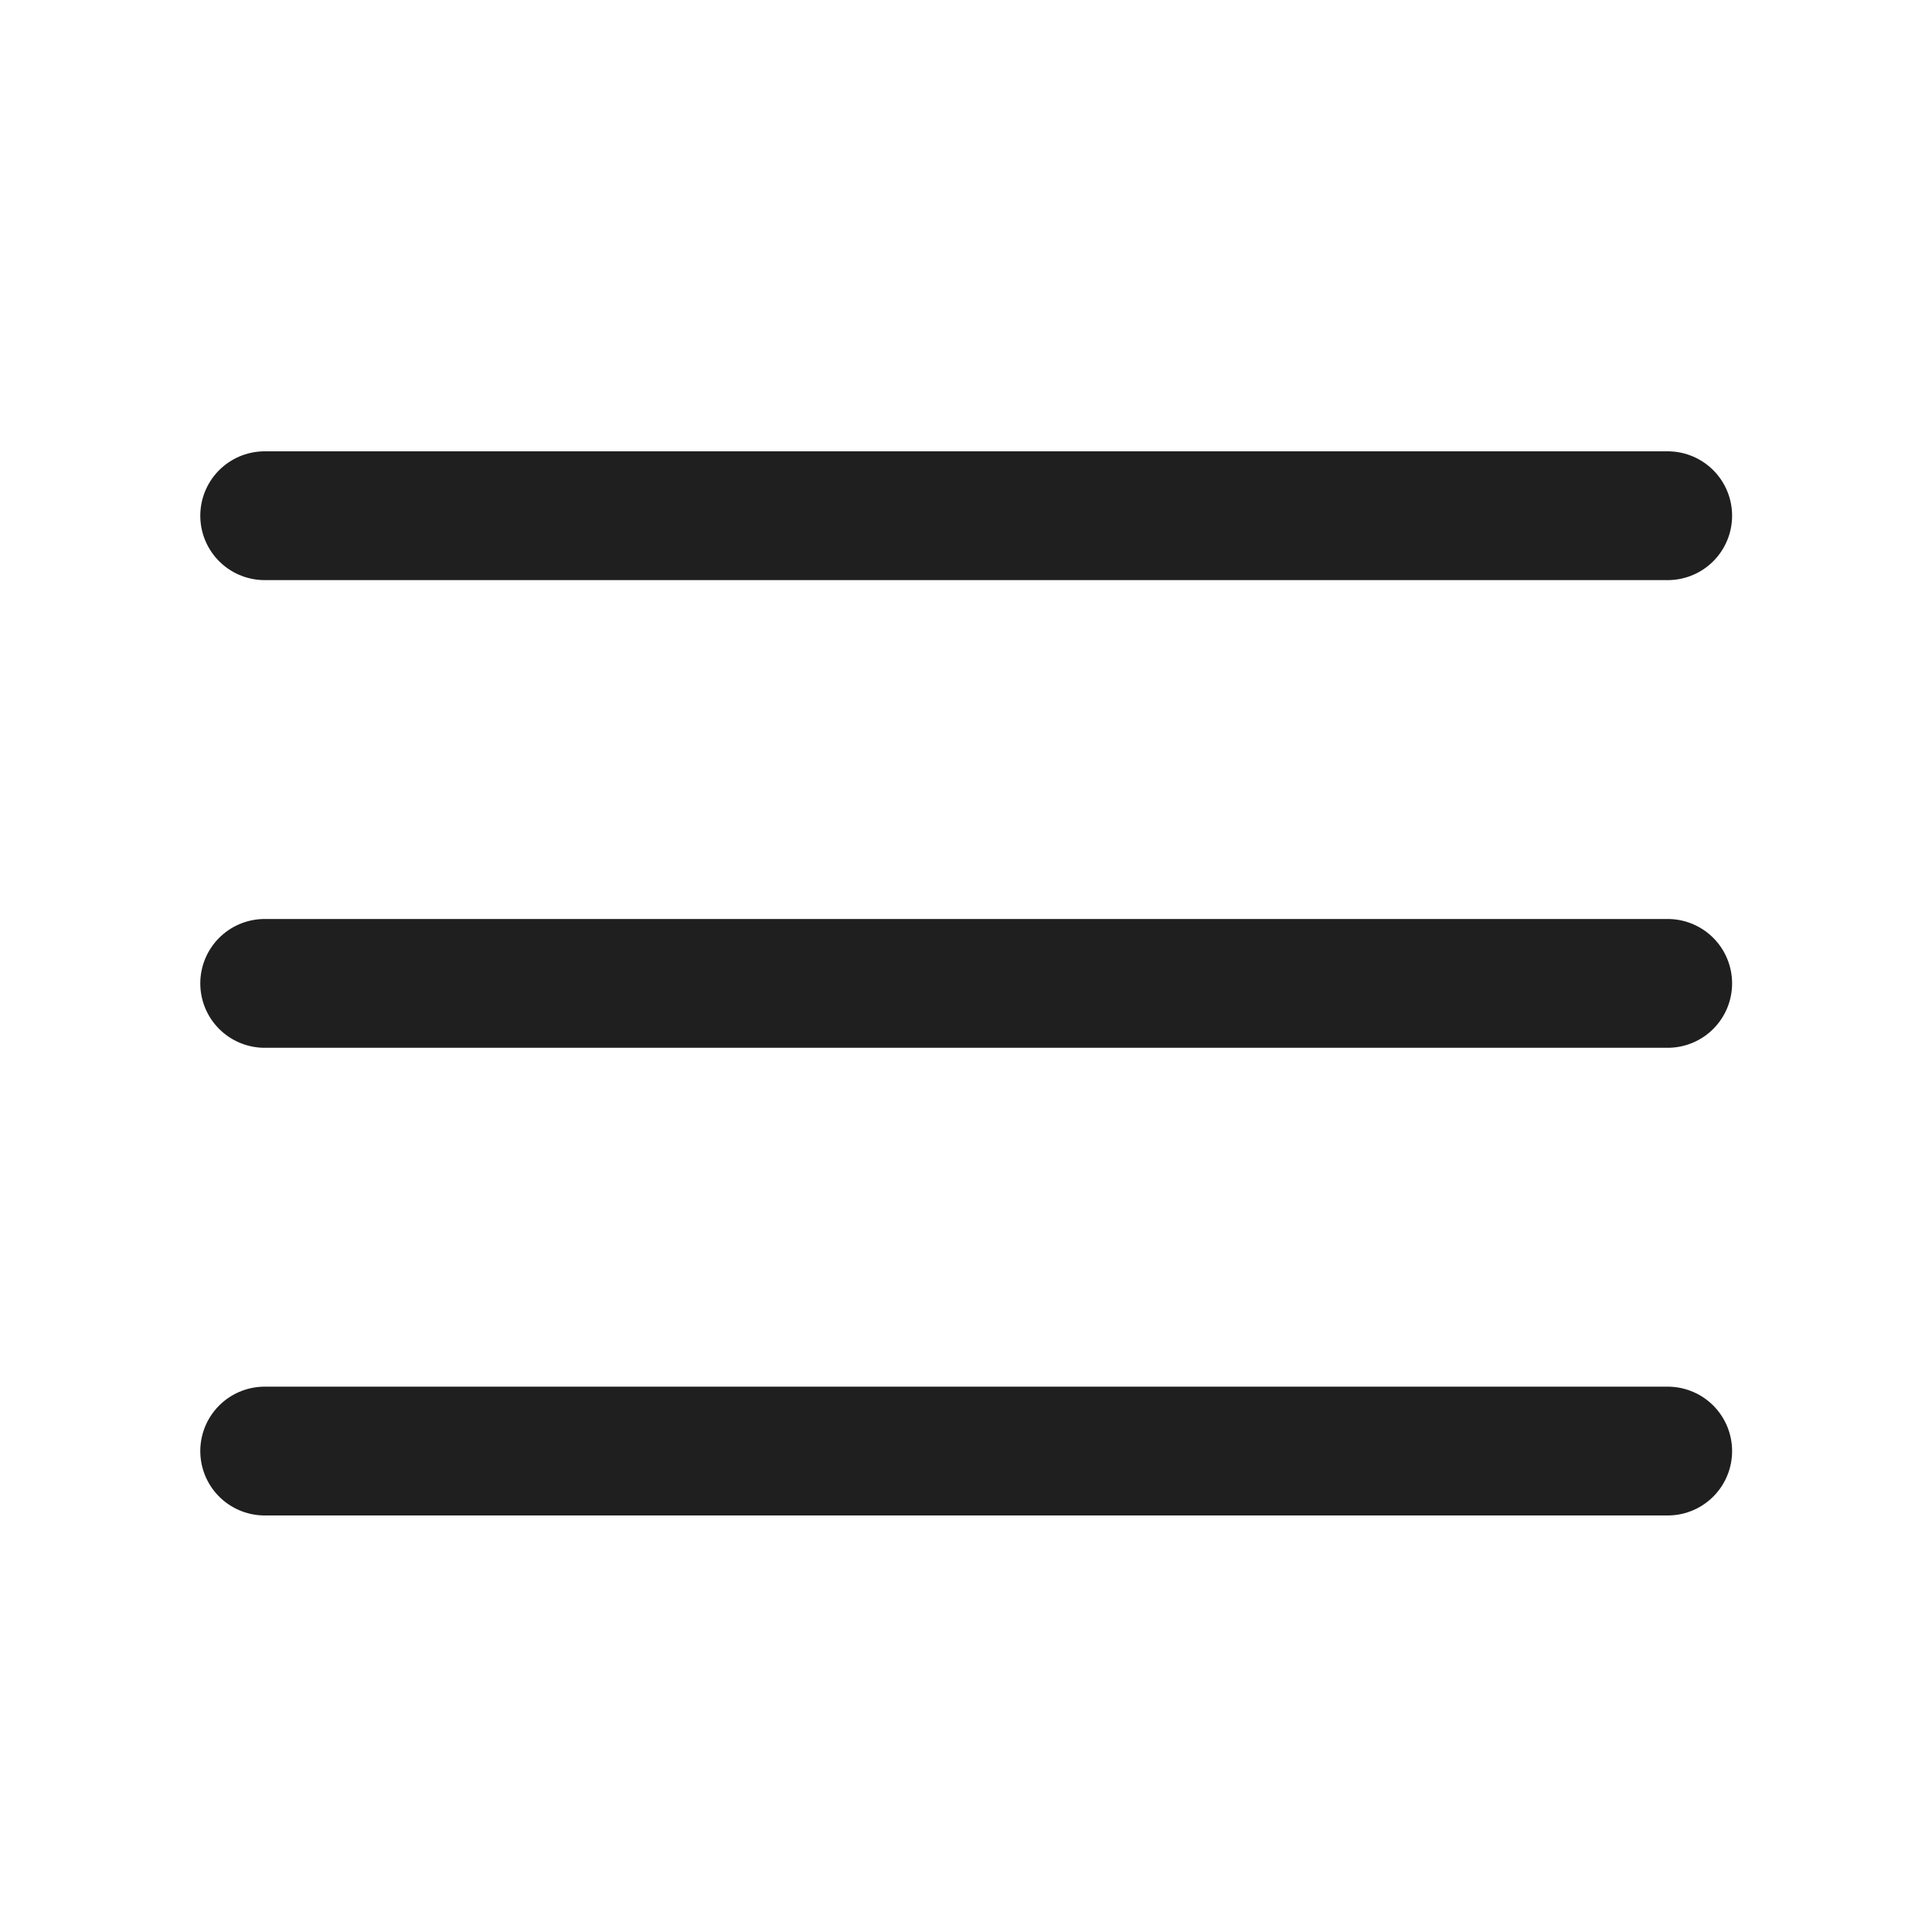 <svg width="30" height="30" viewBox="0 0 30 30" fill="none" xmlns="http://www.w3.org/2000/svg">
  <path d="M4.11 15.27H25.896" stroke="#1F1F1F" stroke-width="2" stroke-linecap="round" stroke-linejoin="round"/>
  <path d="M4.11 8.008H25.896" stroke="#1F1F1F" stroke-width="2" stroke-linecap="round" stroke-linejoin="round"/>
  <path d="M4.11 22.532H25.896" stroke="#1F1F1F" stroke-width="2" stroke-linecap="round" stroke-linejoin="round"/>
</svg>
  